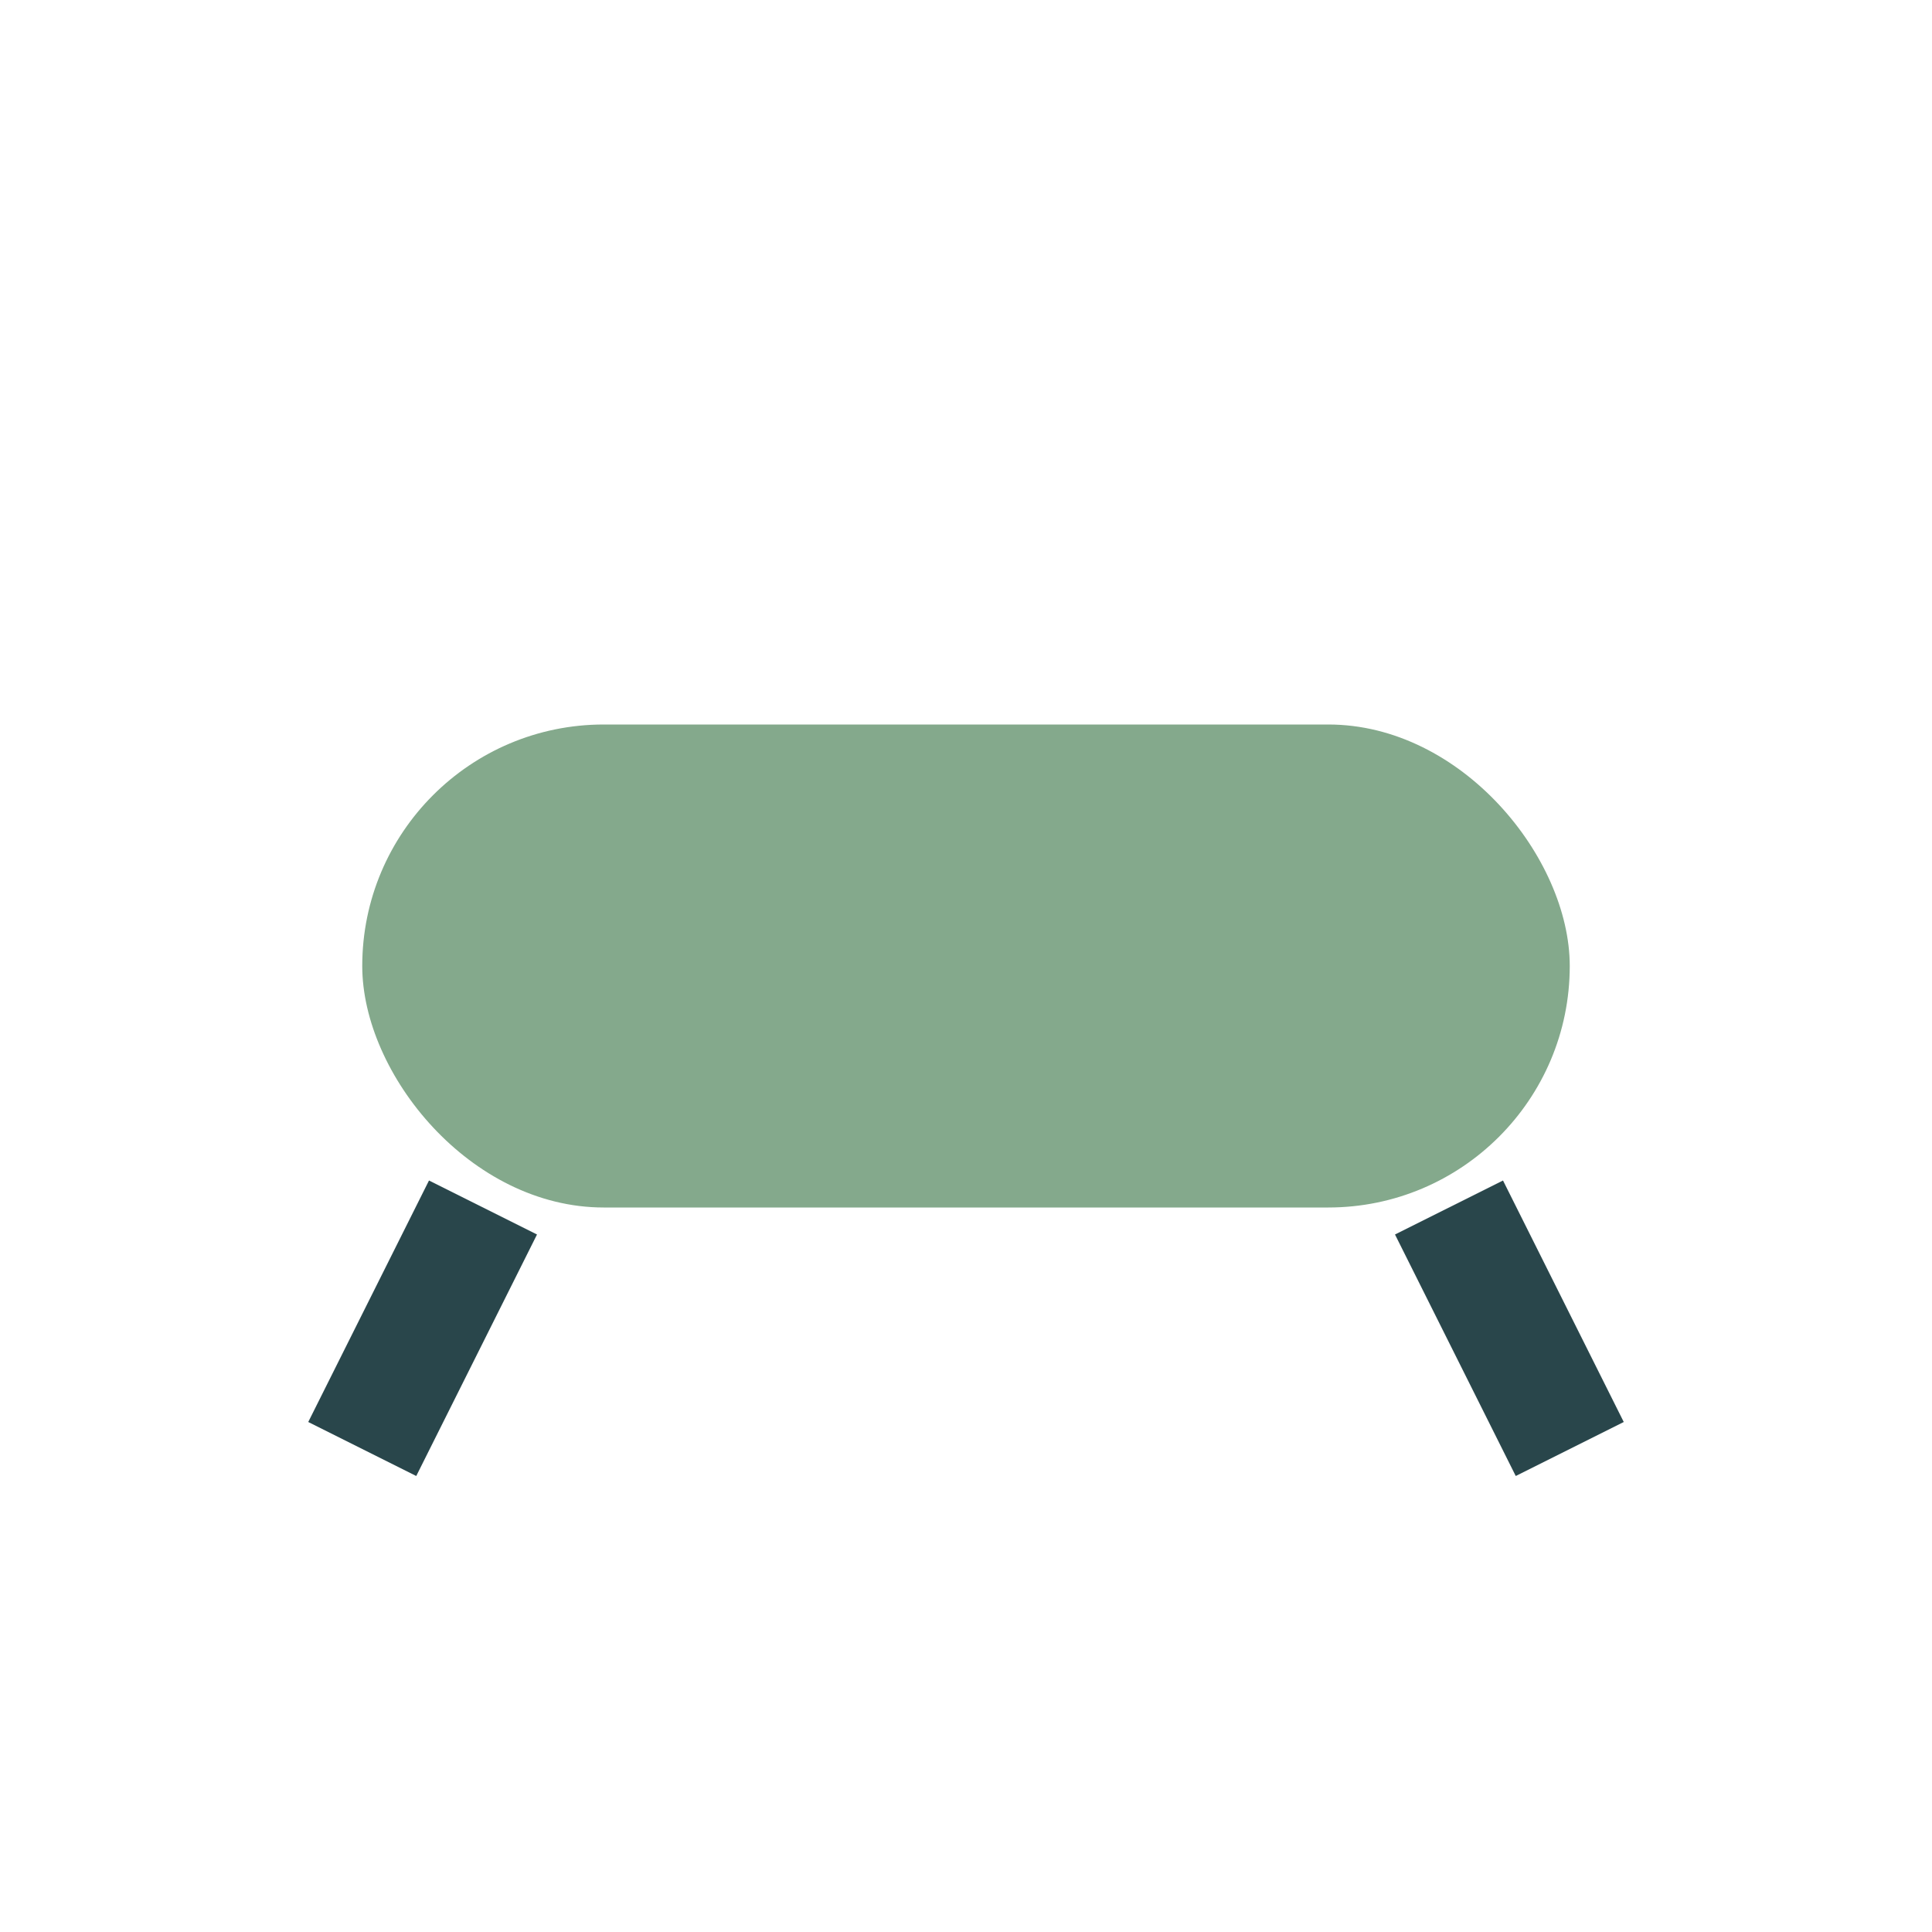 <?xml version="1.0" encoding="UTF-8"?>
<svg xmlns="http://www.w3.org/2000/svg" width="32" height="32" viewBox="0 0 32 32"><rect x="6" y="12" width="20" height="8" rx="4" fill="#84A98C"/><path d="M8 20l-2 4M24 20l2 4" stroke="#29464B" stroke-width="2" fill="none"/></svg>
